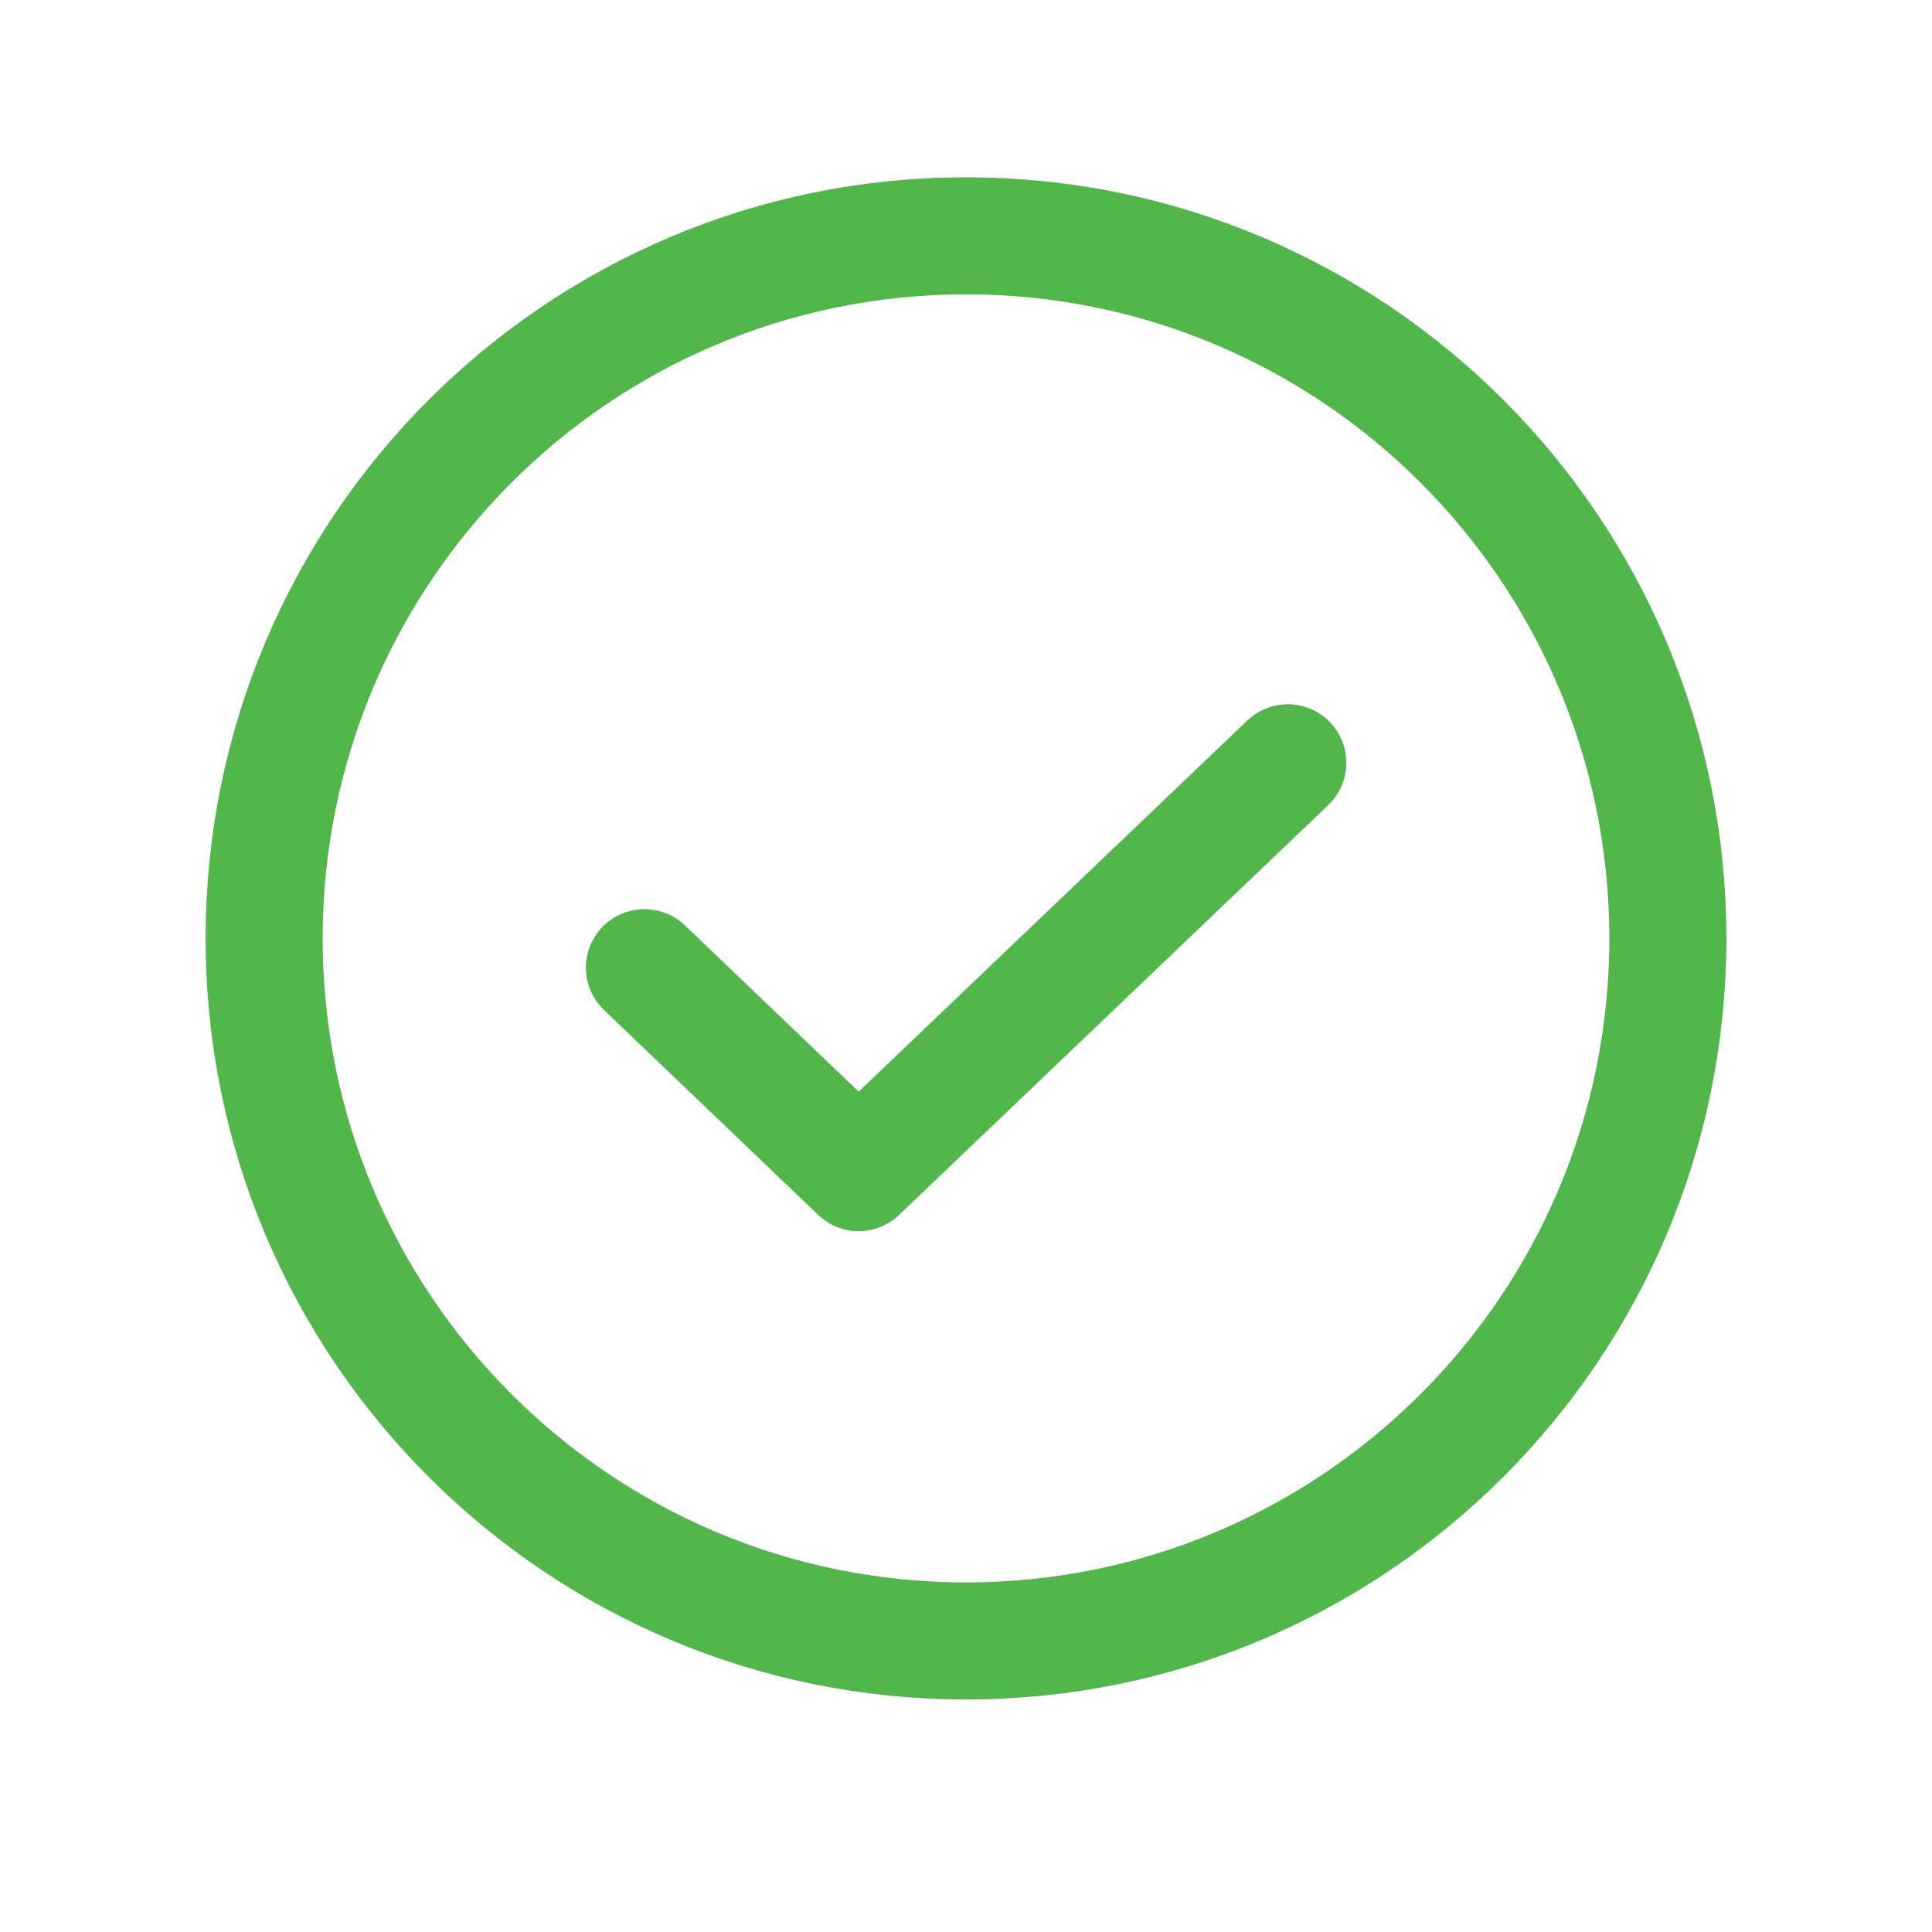 <svg width="32" height="32" viewBox="0 0 32 32" fill="none" xmlns="http://www.w3.org/2000/svg">
<path d="M21.33 12.634L14.222 19.422L10.674 16.028" stroke="#51B74B" stroke-width="1.939" stroke-linecap="round" stroke-linejoin="round"/>
<path d="M16 27.179C22.42 27.179 27.625 21.969 27.625 15.543C27.625 9.116 22.42 3.906 16 3.906C9.58 3.906 4.375 9.116 4.375 15.543C4.375 21.969 9.58 27.179 16 27.179Z" stroke="#51B74B" stroke-width="1.939" stroke-linecap="round" stroke-linejoin="round"/>
</svg>
